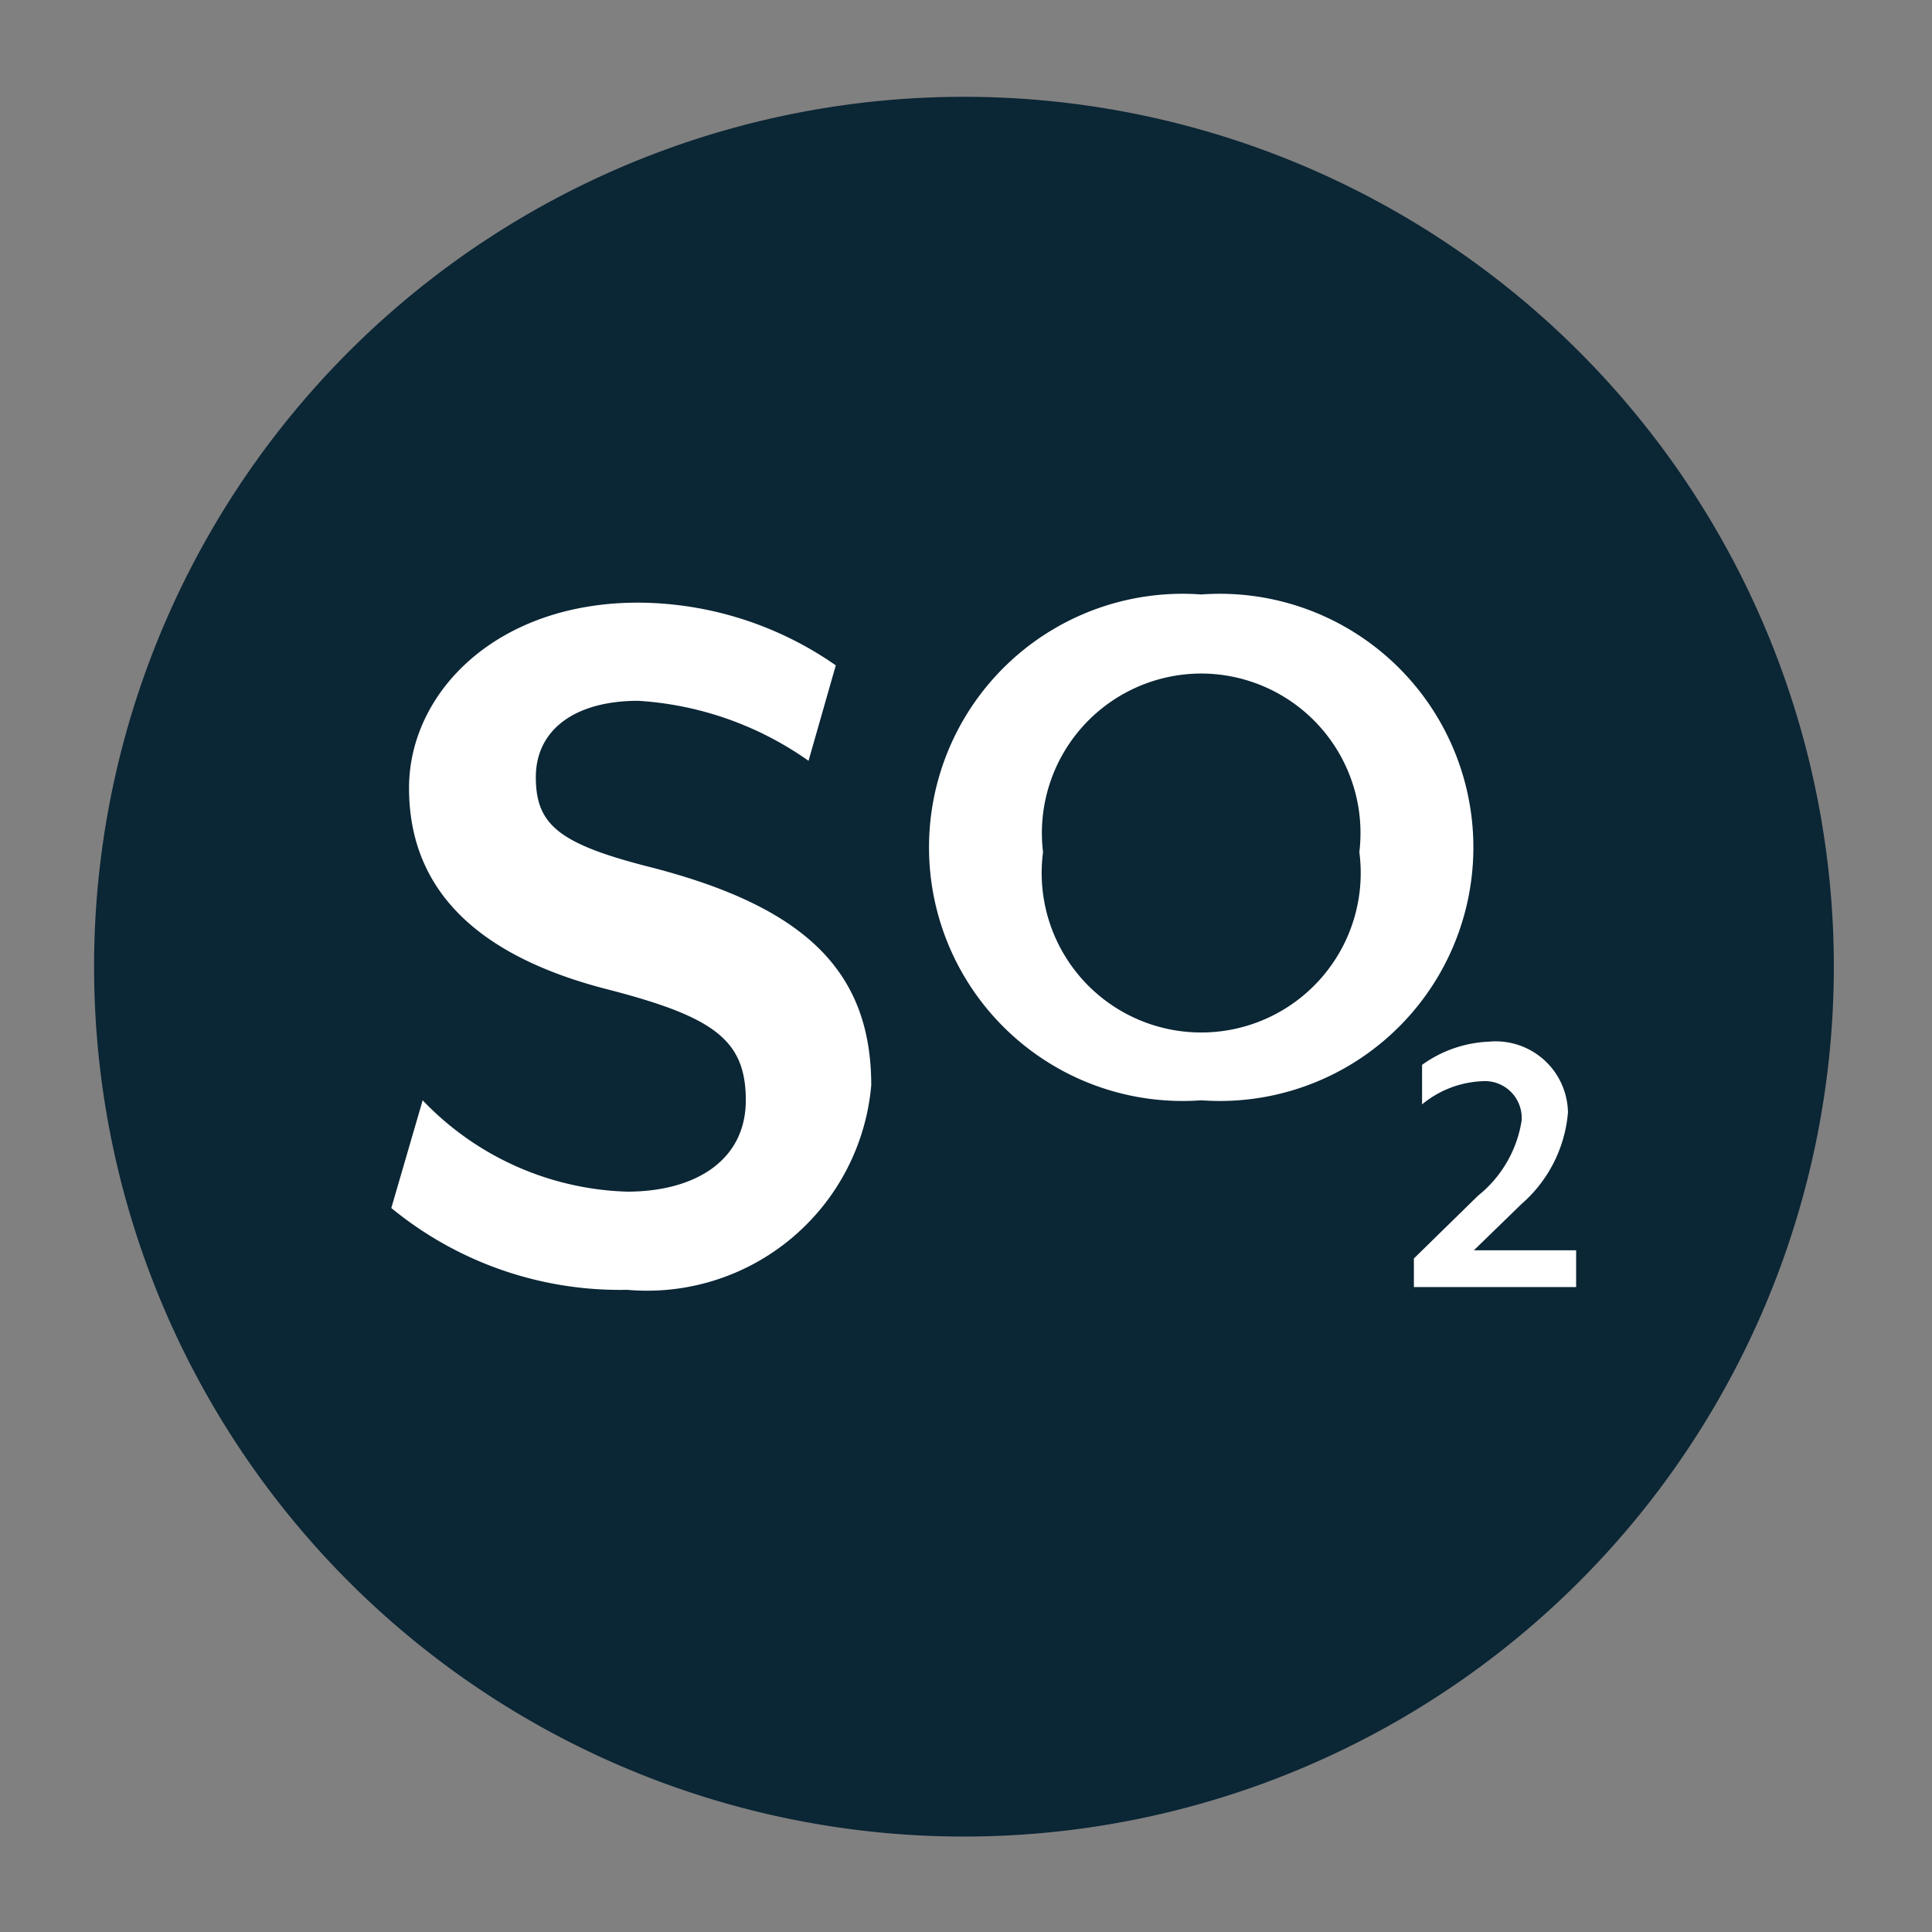 <svg id="Layer_1" data-name="Layer 1" xmlns="http://www.w3.org/2000/svg" viewBox="0 0 14.17 14.17"><rect x="0" y="0" width="14.17" height="14.17" fill="#808080" stroke="none"/><defs><style>.cls-1{fill:#0b2635;}.cls-2{fill:#fff;}</style></defs><g id="SULPHITES"><path class="cls-1" d="M7.07.71A6.38,6.38,0,1,1,.69,7.09,6.38,6.38,0,0,1,7.07.71"/><path class="cls-2" d="M4.6,9.46a2.64,2.64,0,0,1-1.73-.6l.23-.79a2.16,2.16,0,0,0,1.5.67c.5,0,.87-.23.87-.67s-.23-.61-1-.81C3.44,7,3,6.48,3,5.78s.64-1.36,1.68-1.36a2.55,2.55,0,0,1,1.45.46l-.2.7a2.42,2.42,0,0,0-1.25-.44c-.46,0-.75.21-.75.56s.17.49.84.66c1.13.29,1.62.76,1.62,1.6A1.65,1.65,0,0,1,4.6,9.46"/><path class="cls-2" d="M8.81,4.94A1.17,1.17,0,0,0,7.65,6.25a1.17,1.17,0,1,0,2.32,0A1.17,1.17,0,0,0,8.81,4.94m0,3.13a1.86,1.86,0,1,1,0-3.71,1.86,1.86,0,1,1,0,3.71"/><path class="cls-2" d="M10.37,9.44V9.23l.47-.46a.88.88,0,0,0,.32-.55.27.27,0,0,0-.29-.29.74.74,0,0,0-.44.17V7.81a.9.9,0,0,1,.49-.17.53.53,0,0,1,.58.52,1,1,0,0,1-.34.67l-.35.34h.75v.27Z"/></g></svg>